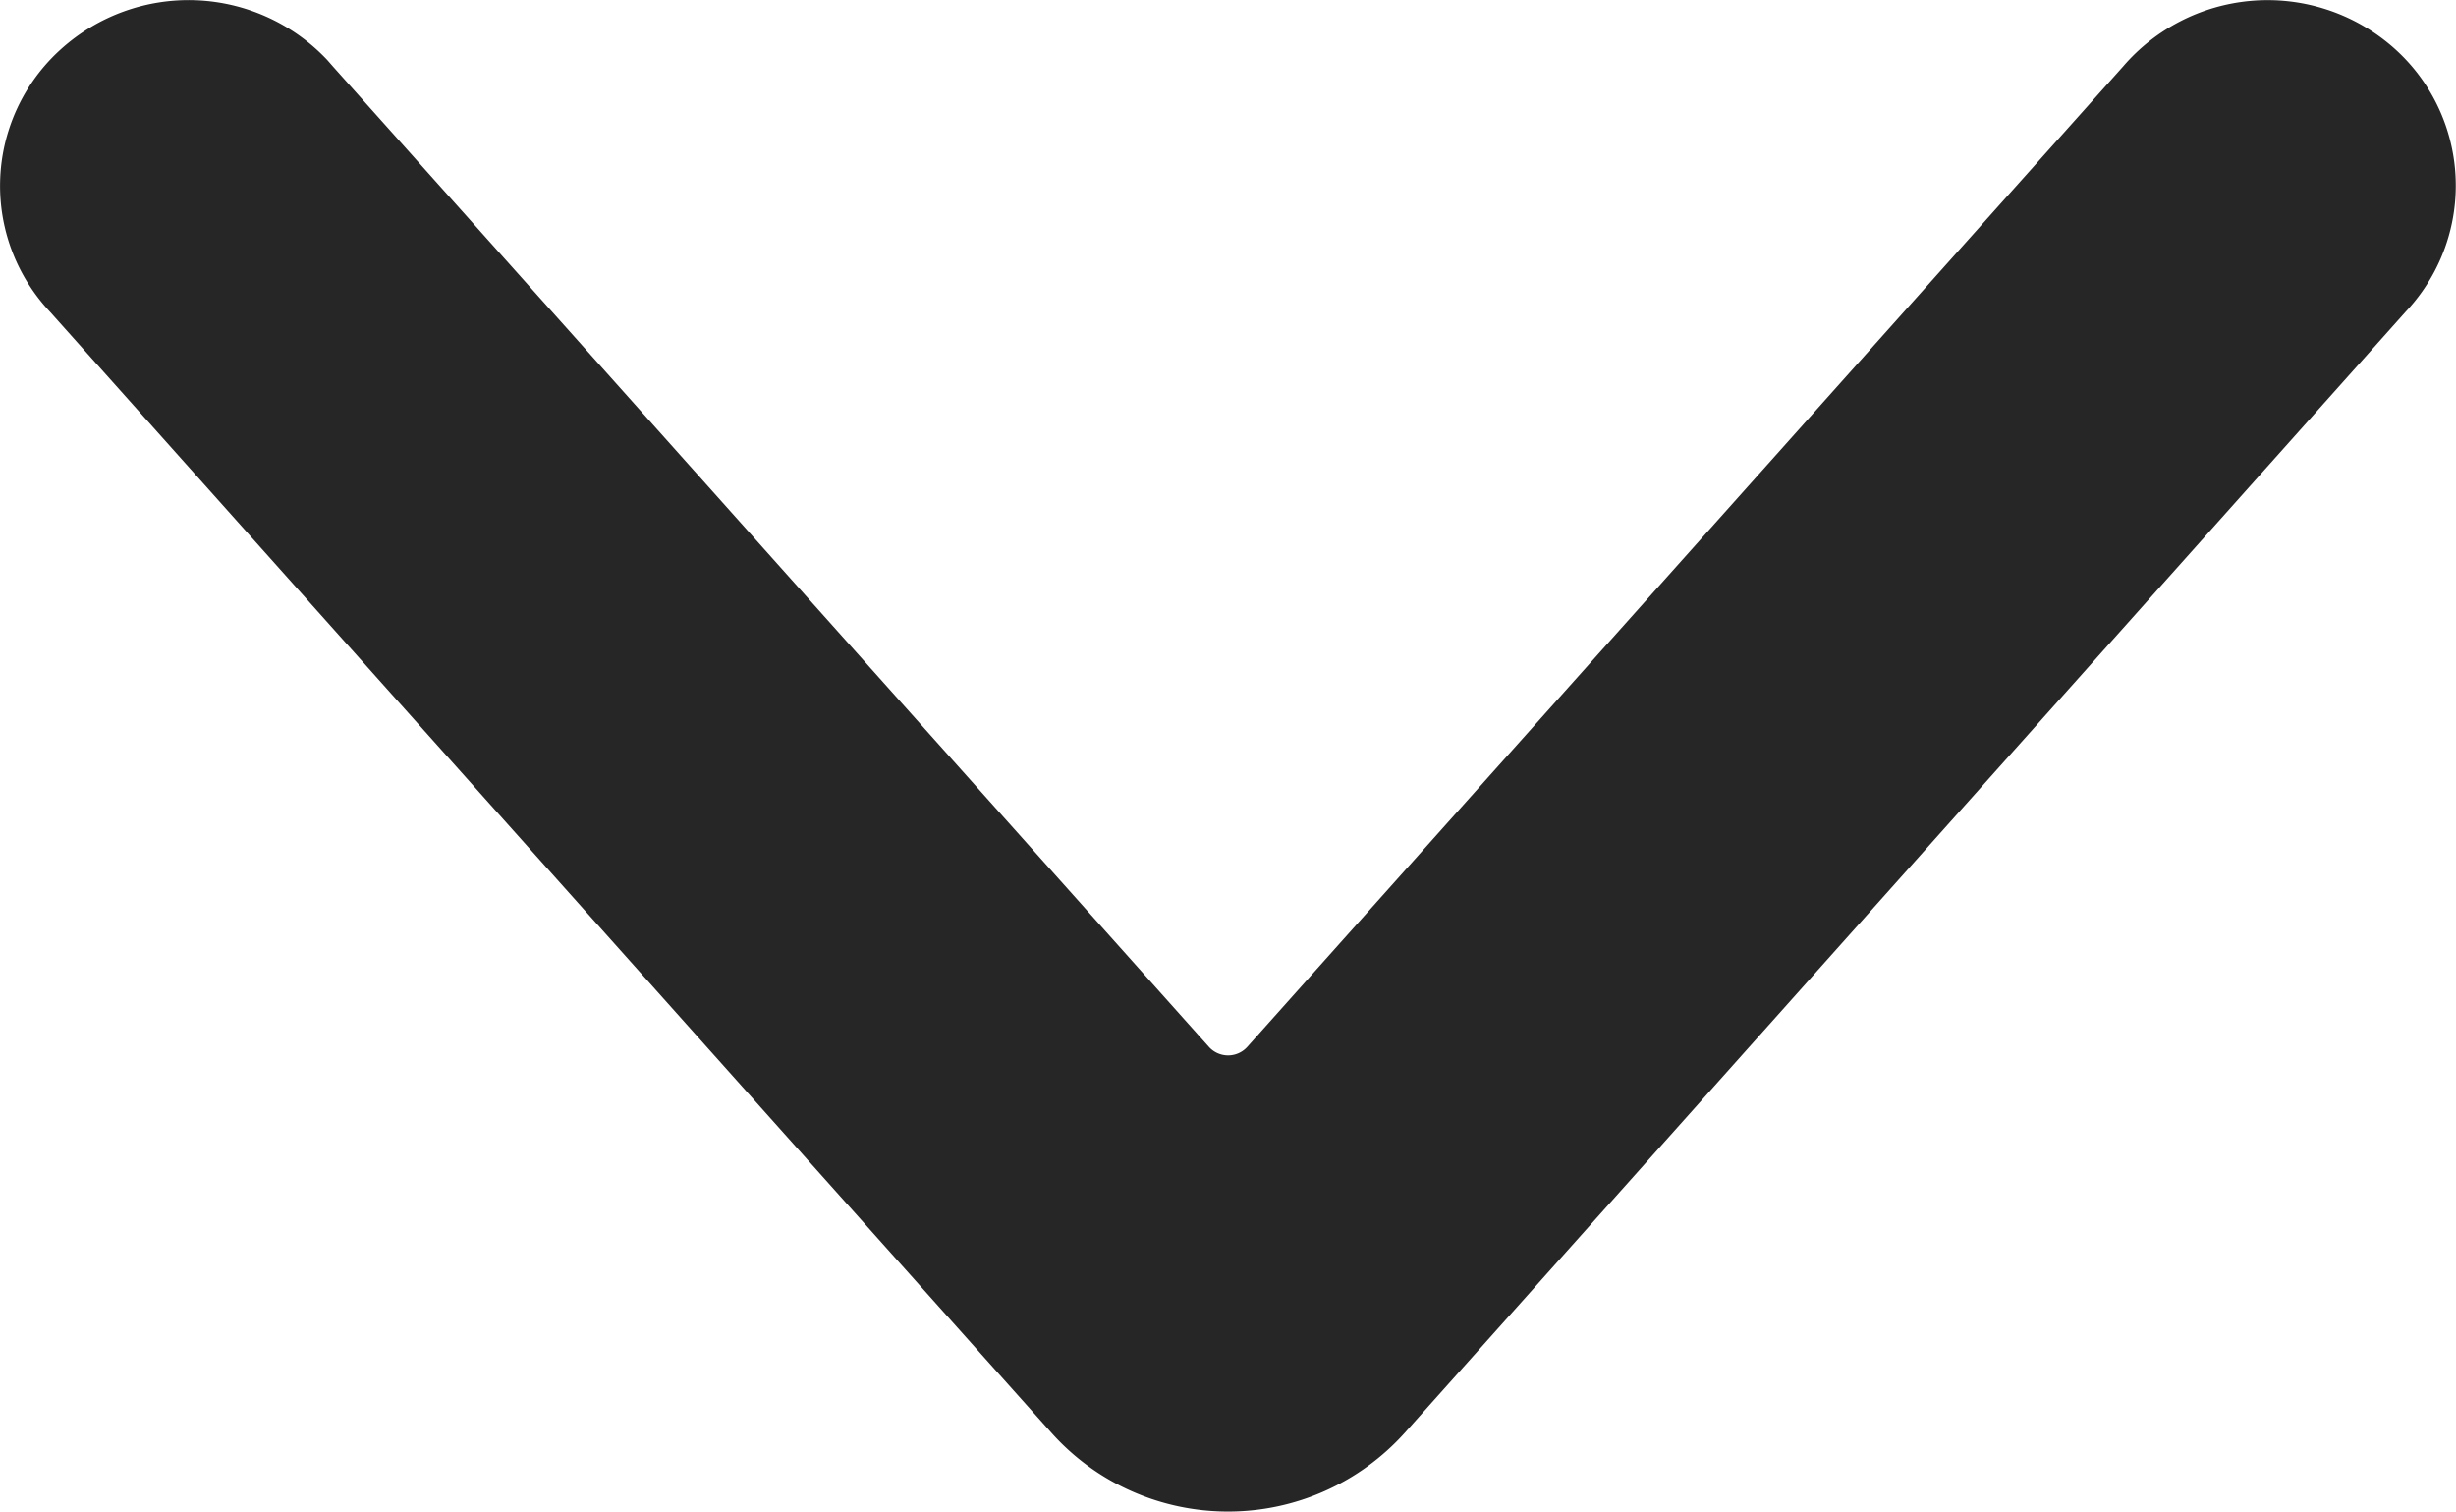 <svg width="12" height="7.385" xmlns="http://www.w3.org/2000/svg"><path d="M6 7.385c-.33 0-.644-.14-.862-.384L.244 1.523A.898.898 0 0 1 .297.241a.931.931 0 0 1 1.302.052l.028.032 4.28 4.79a.126.126 0 0 0 .187 0l4.28-4.791A.931.931 0 0 1 11.67.212a.898.898 0 0 1 .085 1.31L6.864 7A1.16 1.16 0 0 1 6 7.385Z" fill="#262626" fill-rule="evenodd"/></svg>